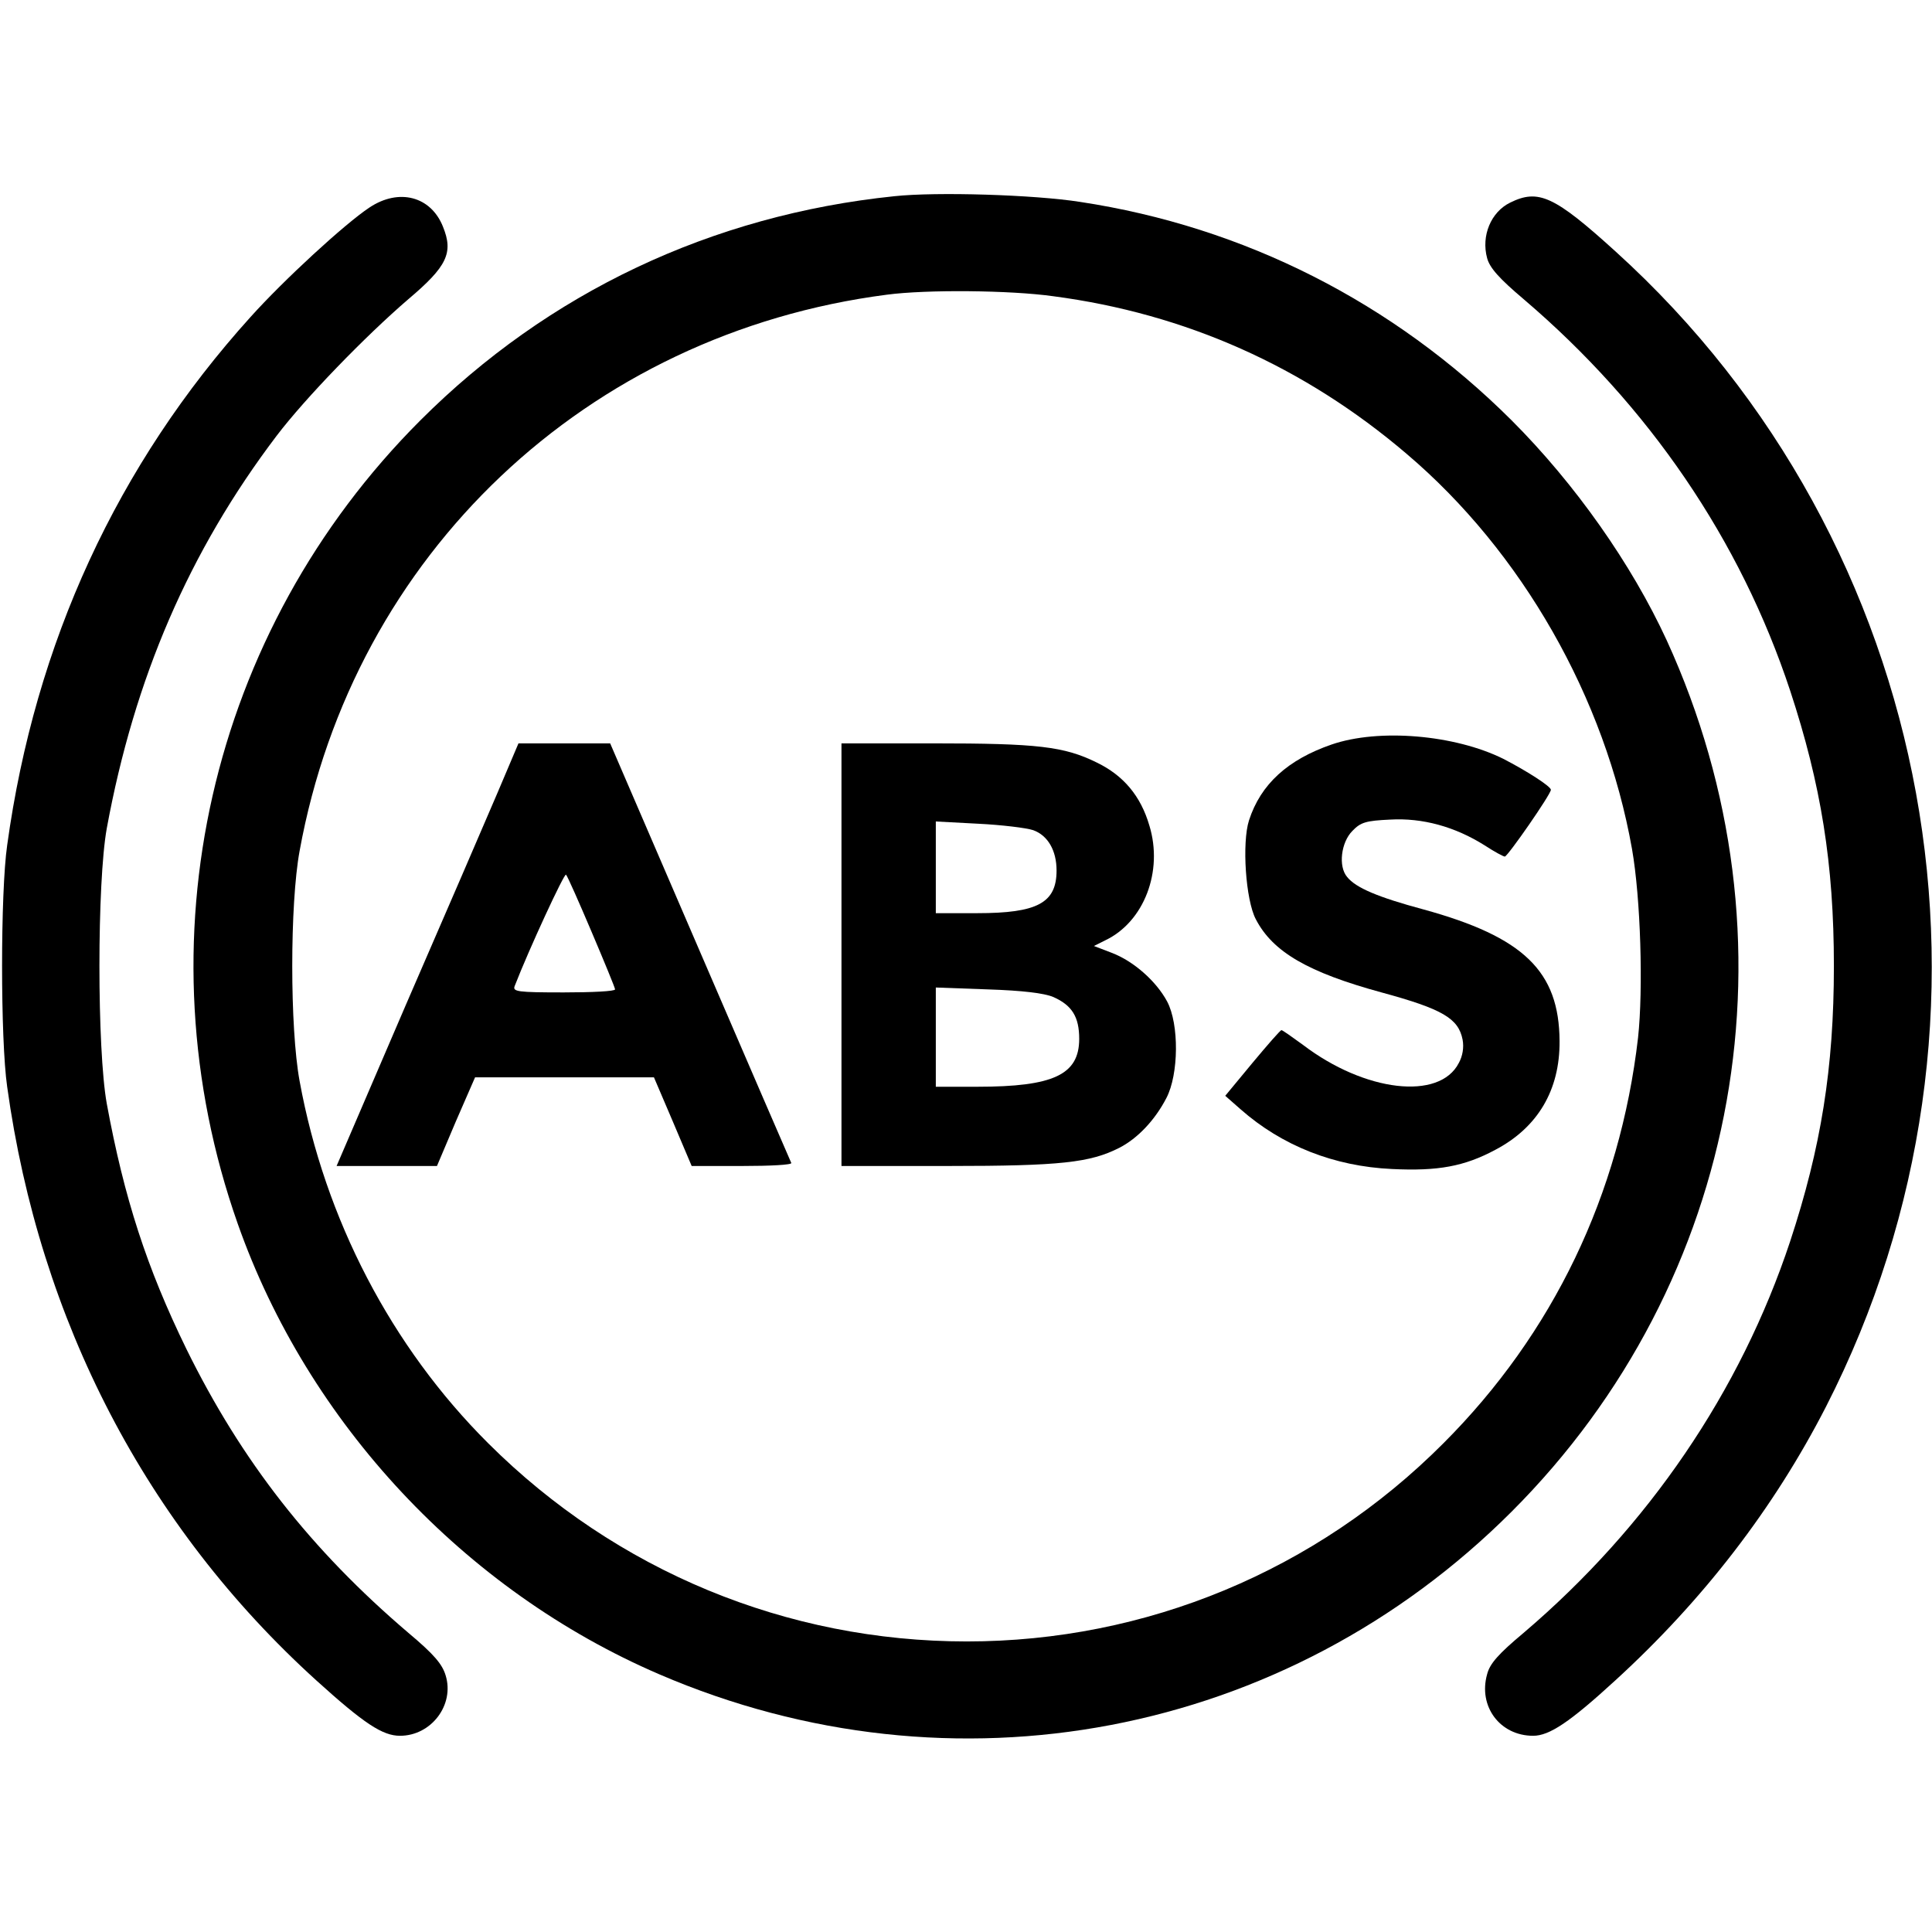 <?xml version="1.0" standalone="no"?>
<!DOCTYPE svg PUBLIC "-//W3C//DTD SVG 20010904//EN"
 "http://www.w3.org/TR/2001/REC-SVG-20010904/DTD/svg10.dtd">
<svg version="1.0" xmlns="http://www.w3.org/2000/svg"
 width="512pt" height="512pt" viewBox="0 0 512 512"
 preserveAspectRatio="xMidYMid meet">

<g transform="translate(0,512) scale(0.1,-0.1)"
fill="#000000" stroke="none">
<path d="M2370 4600 c-484 -50 -917 -255 -1256 -594 -560 -560 -747 -1383
-484 -2129 186 -528 601 -972 1117 -1194 778 -335 1661 -167 2259 431 610 610
772 1520 411 2309 -93 202 -243 415 -411 583 -313 312 -708 513 -1144 579
-121 19 -380 27 -492 15z m421 -265 c350 -46 665 -186 937 -418 305 -259 526
-646 597 -1047 23 -131 30 -371 16 -500 -48 -415 -225 -784 -516 -1075 -337
-338 -788 -525 -1263 -525 -477 0 -929 187 -1268 525 -257 256 -433 594 -500
960 -26 141 -26 469 0 610 143 786 761 1371 1556 1474 105 14 327 12 441 -4z"/>
<path d="M3529 3147 c-116 -40 -188 -105 -219 -201 -19 -59 -9 -211 18 -262
45 -87 139 -141 333 -194 162 -44 204 -69 215 -125 4 -21 0 -44 -10 -62 -51
-100 -249 -77 -413 48 -29 21 -54 39 -57 39 -3 0 -37 -39 -77 -87 l-72 -87 41
-36 c109 -96 247 -151 401 -158 122 -6 192 7 274 51 112 59 171 158 170 288
-1 185 -95 276 -361 349 -119 32 -179 57 -202 86 -24 28 -16 92 14 122 22 23
36 27 100 30 86 5 172 -19 250 -68 26 -17 50 -30 54 -30 8 1 122 165 122 177
0 9 -64 50 -126 82 -129 64 -330 81 -455 38z"/>
<path d="M1318 3018 c-31 -73 -140 -325 -242 -560 l-184 -428 133 0 133 0 50
118 51 117 237 0 237 0 50 -117 50 -118 134 0 c74 0 132 3 130 8 -2 4 -111
256 -242 560 l-238 552 -122 0 -121 0 -56 -132z m250 -368 c34 -80 62 -148 62
-152 0 -5 -61 -8 -136 -8 -123 0 -136 2 -130 17 38 98 132 301 136 295 4 -4
34 -72 68 -152z"/>
<path d="M2230 2590 l0 -560 283 0 c298 0 376 9 453 48 49 25 95 74 125 132
33 63 34 196 2 256 -29 54 -89 107 -147 129 l-47 18 30 15 c103 49 154 183
117 304 -23 79 -69 133 -139 167 -87 43 -157 51 -434 51 l-243 0 0 -560z m508
330 c39 -14 62 -54 62 -107 0 -86 -51 -113 -210 -113 l-110 0 0 121 0 122 113
-6 c61 -3 127 -11 145 -17z m53 -442 c50 -22 69 -53 69 -111 0 -95 -68 -127
-270 -127 l-110 0 0 131 0 132 138 -5 c92 -3 149 -10 173 -20z"/>
<path d="M979 4570 c-65 -43 -227 -192 -315 -290 -353 -391 -571 -863 -645
-1400 -18 -125 -18 -515 0 -640 86 -621 369 -1165 819 -1573 127 -115 176
-147 222 -147 83 0 145 82 121 160 -9 30 -31 56 -99 113 -258 220 -442 455
-588 752 -105 215 -165 400 -211 650 -26 144 -26 586 0 730 73 397 218 734
450 1040 76 100 235 264 349 362 103 87 120 123 92 192 -32 81 -117 103 -195
51z"/>
<path d="M4002 4583 c-51 -25 -77 -88 -61 -147 7 -26 32 -54 97 -109 332 -283
574 -638 706 -1037 82 -249 116 -460 116 -730 0 -270 -34 -481 -116 -730 -132
-398 -376 -756 -706 -1037 -67 -56 -90 -82 -97 -110 -24 -85 34 -163 122 -163
43 0 97 36 218 147 233 213 420 456 558 725 526 1028 296 2288 -557 3061 -163
148 -205 167 -280 130z"/>
</g>
</svg>

